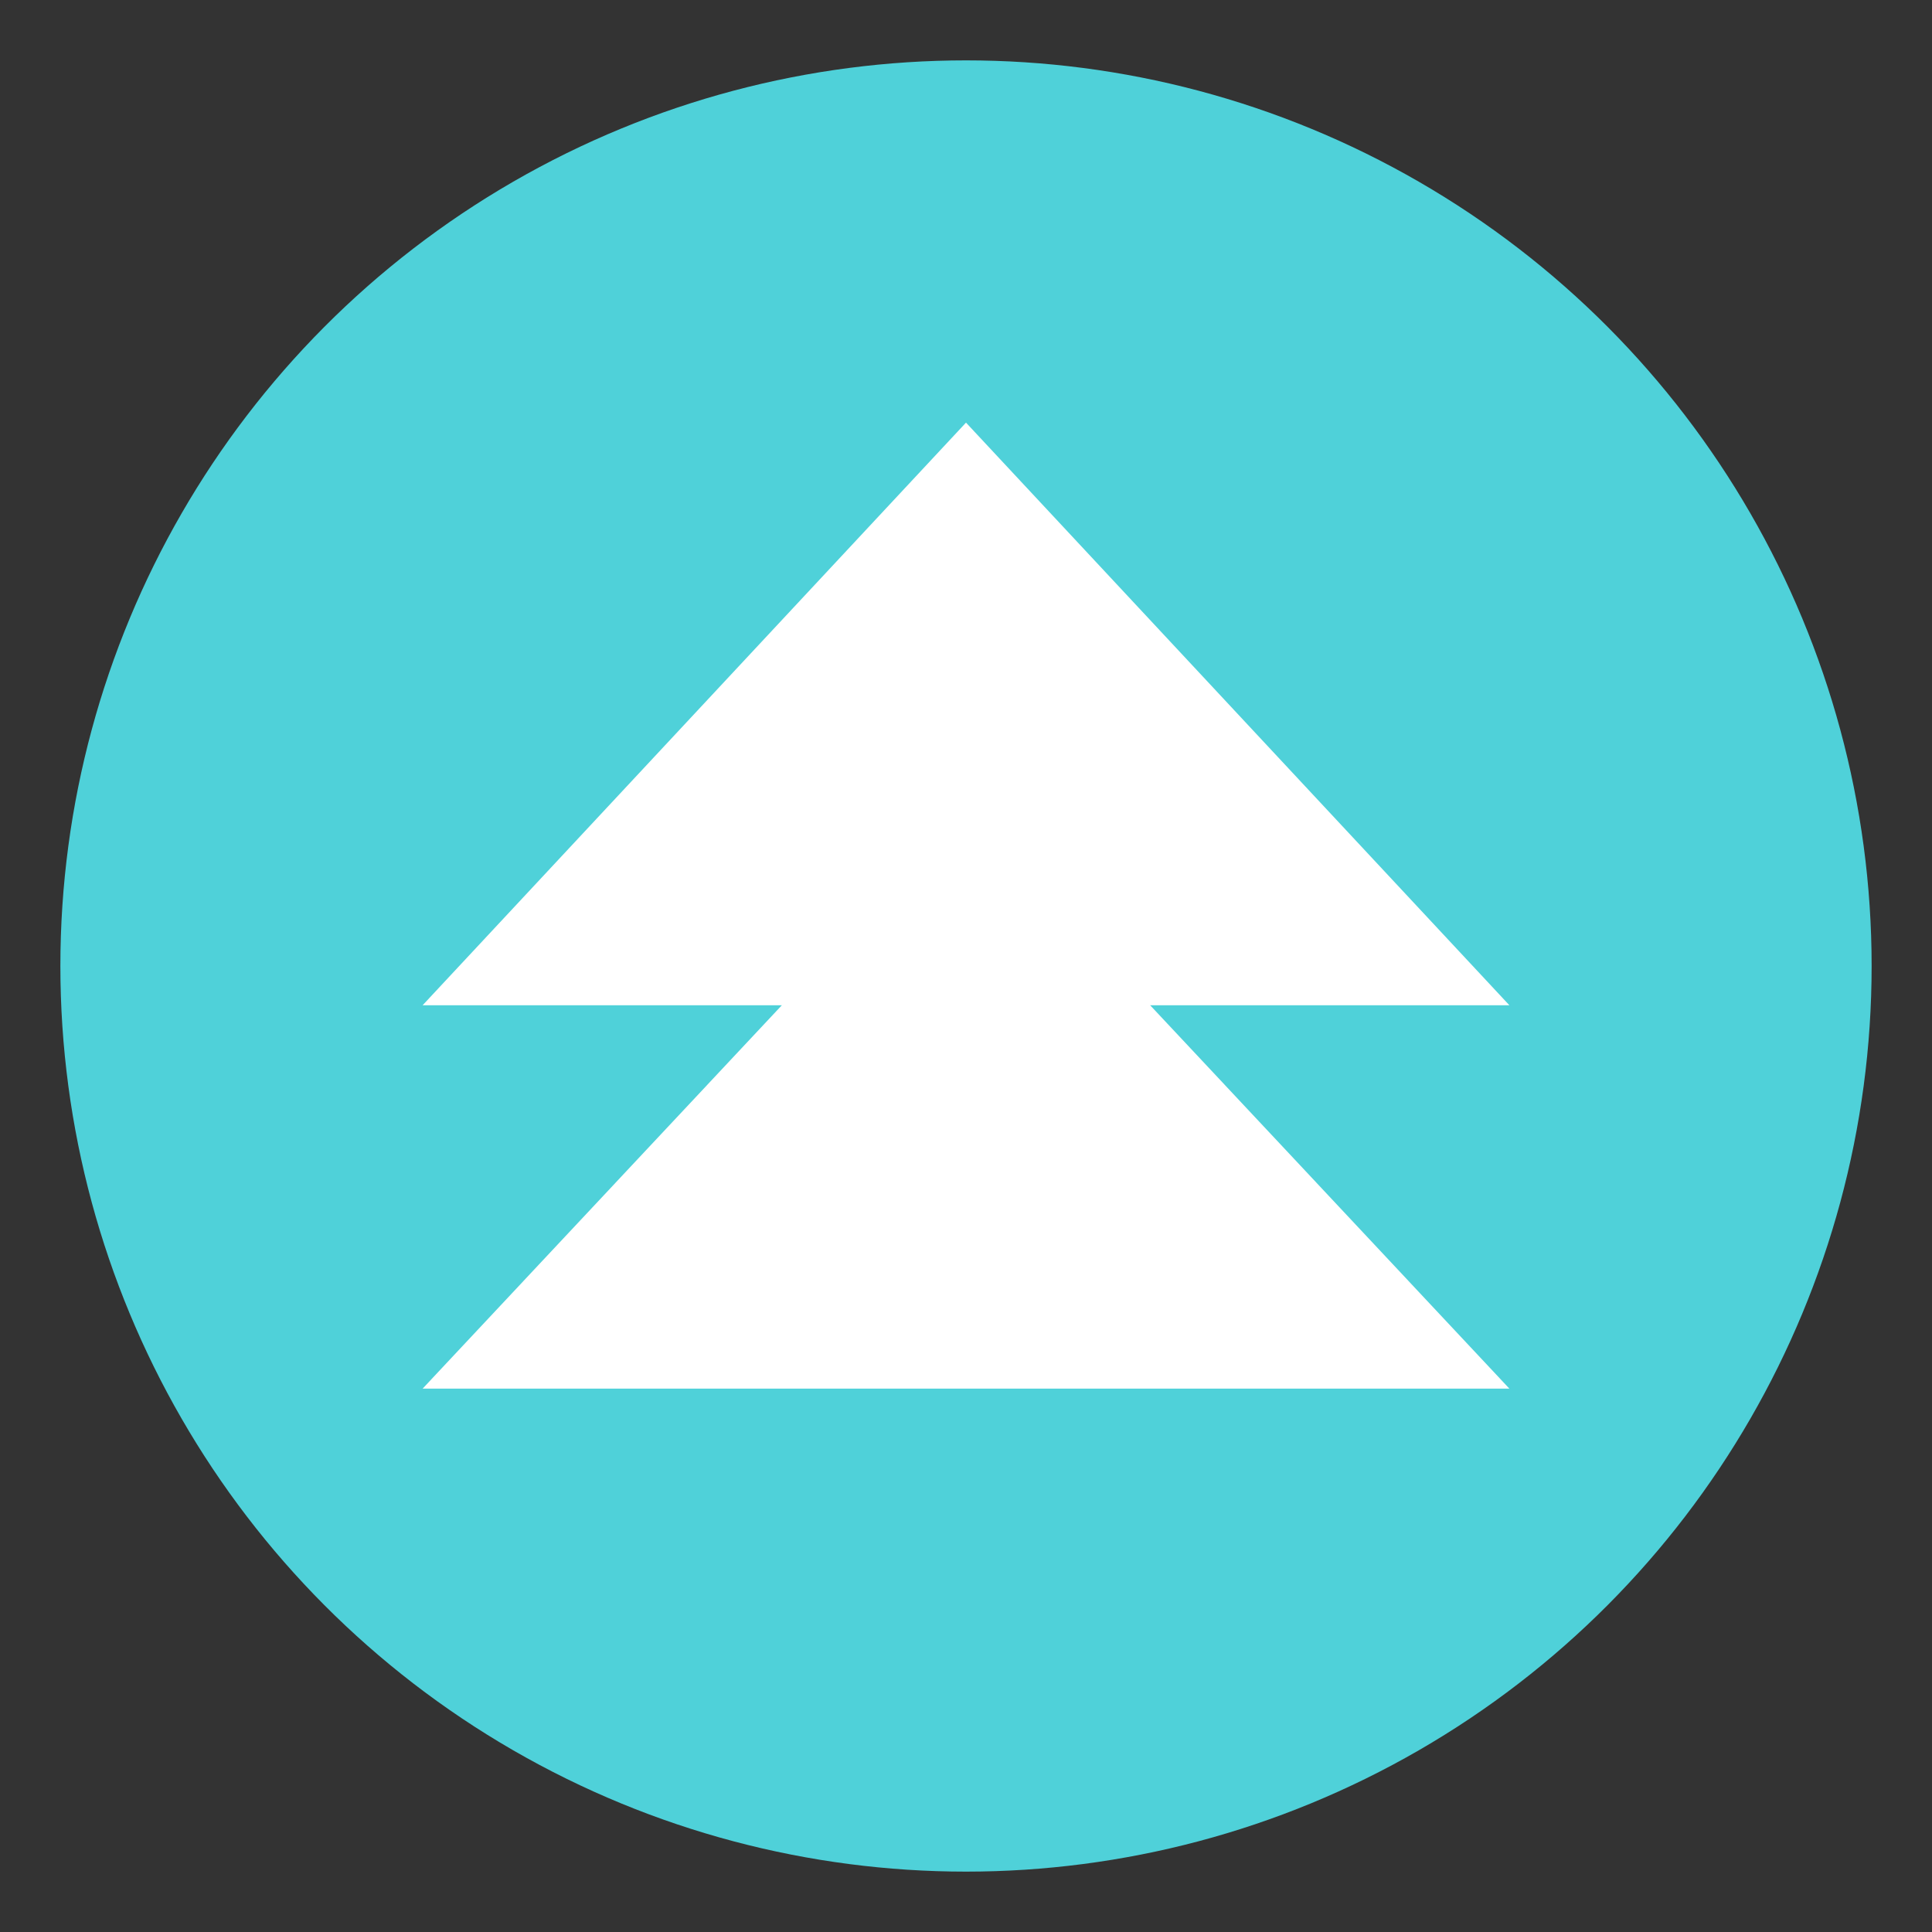<svg xmlns="http://www.w3.org/2000/svg" viewBox="0 0 64 64" enable-background="new 0 0 64 64"><rect x="0" y="0" width="64" height="64" fill="#333333" stroke="none"/><circle cx="32" cy="32" r="30" fill="#4fd1d9" /><path fill="#fff" d="M50 46 38.1 33.3 50 33.3 32 14 14 33.3 25.9 33.3 14 46z" /></svg>